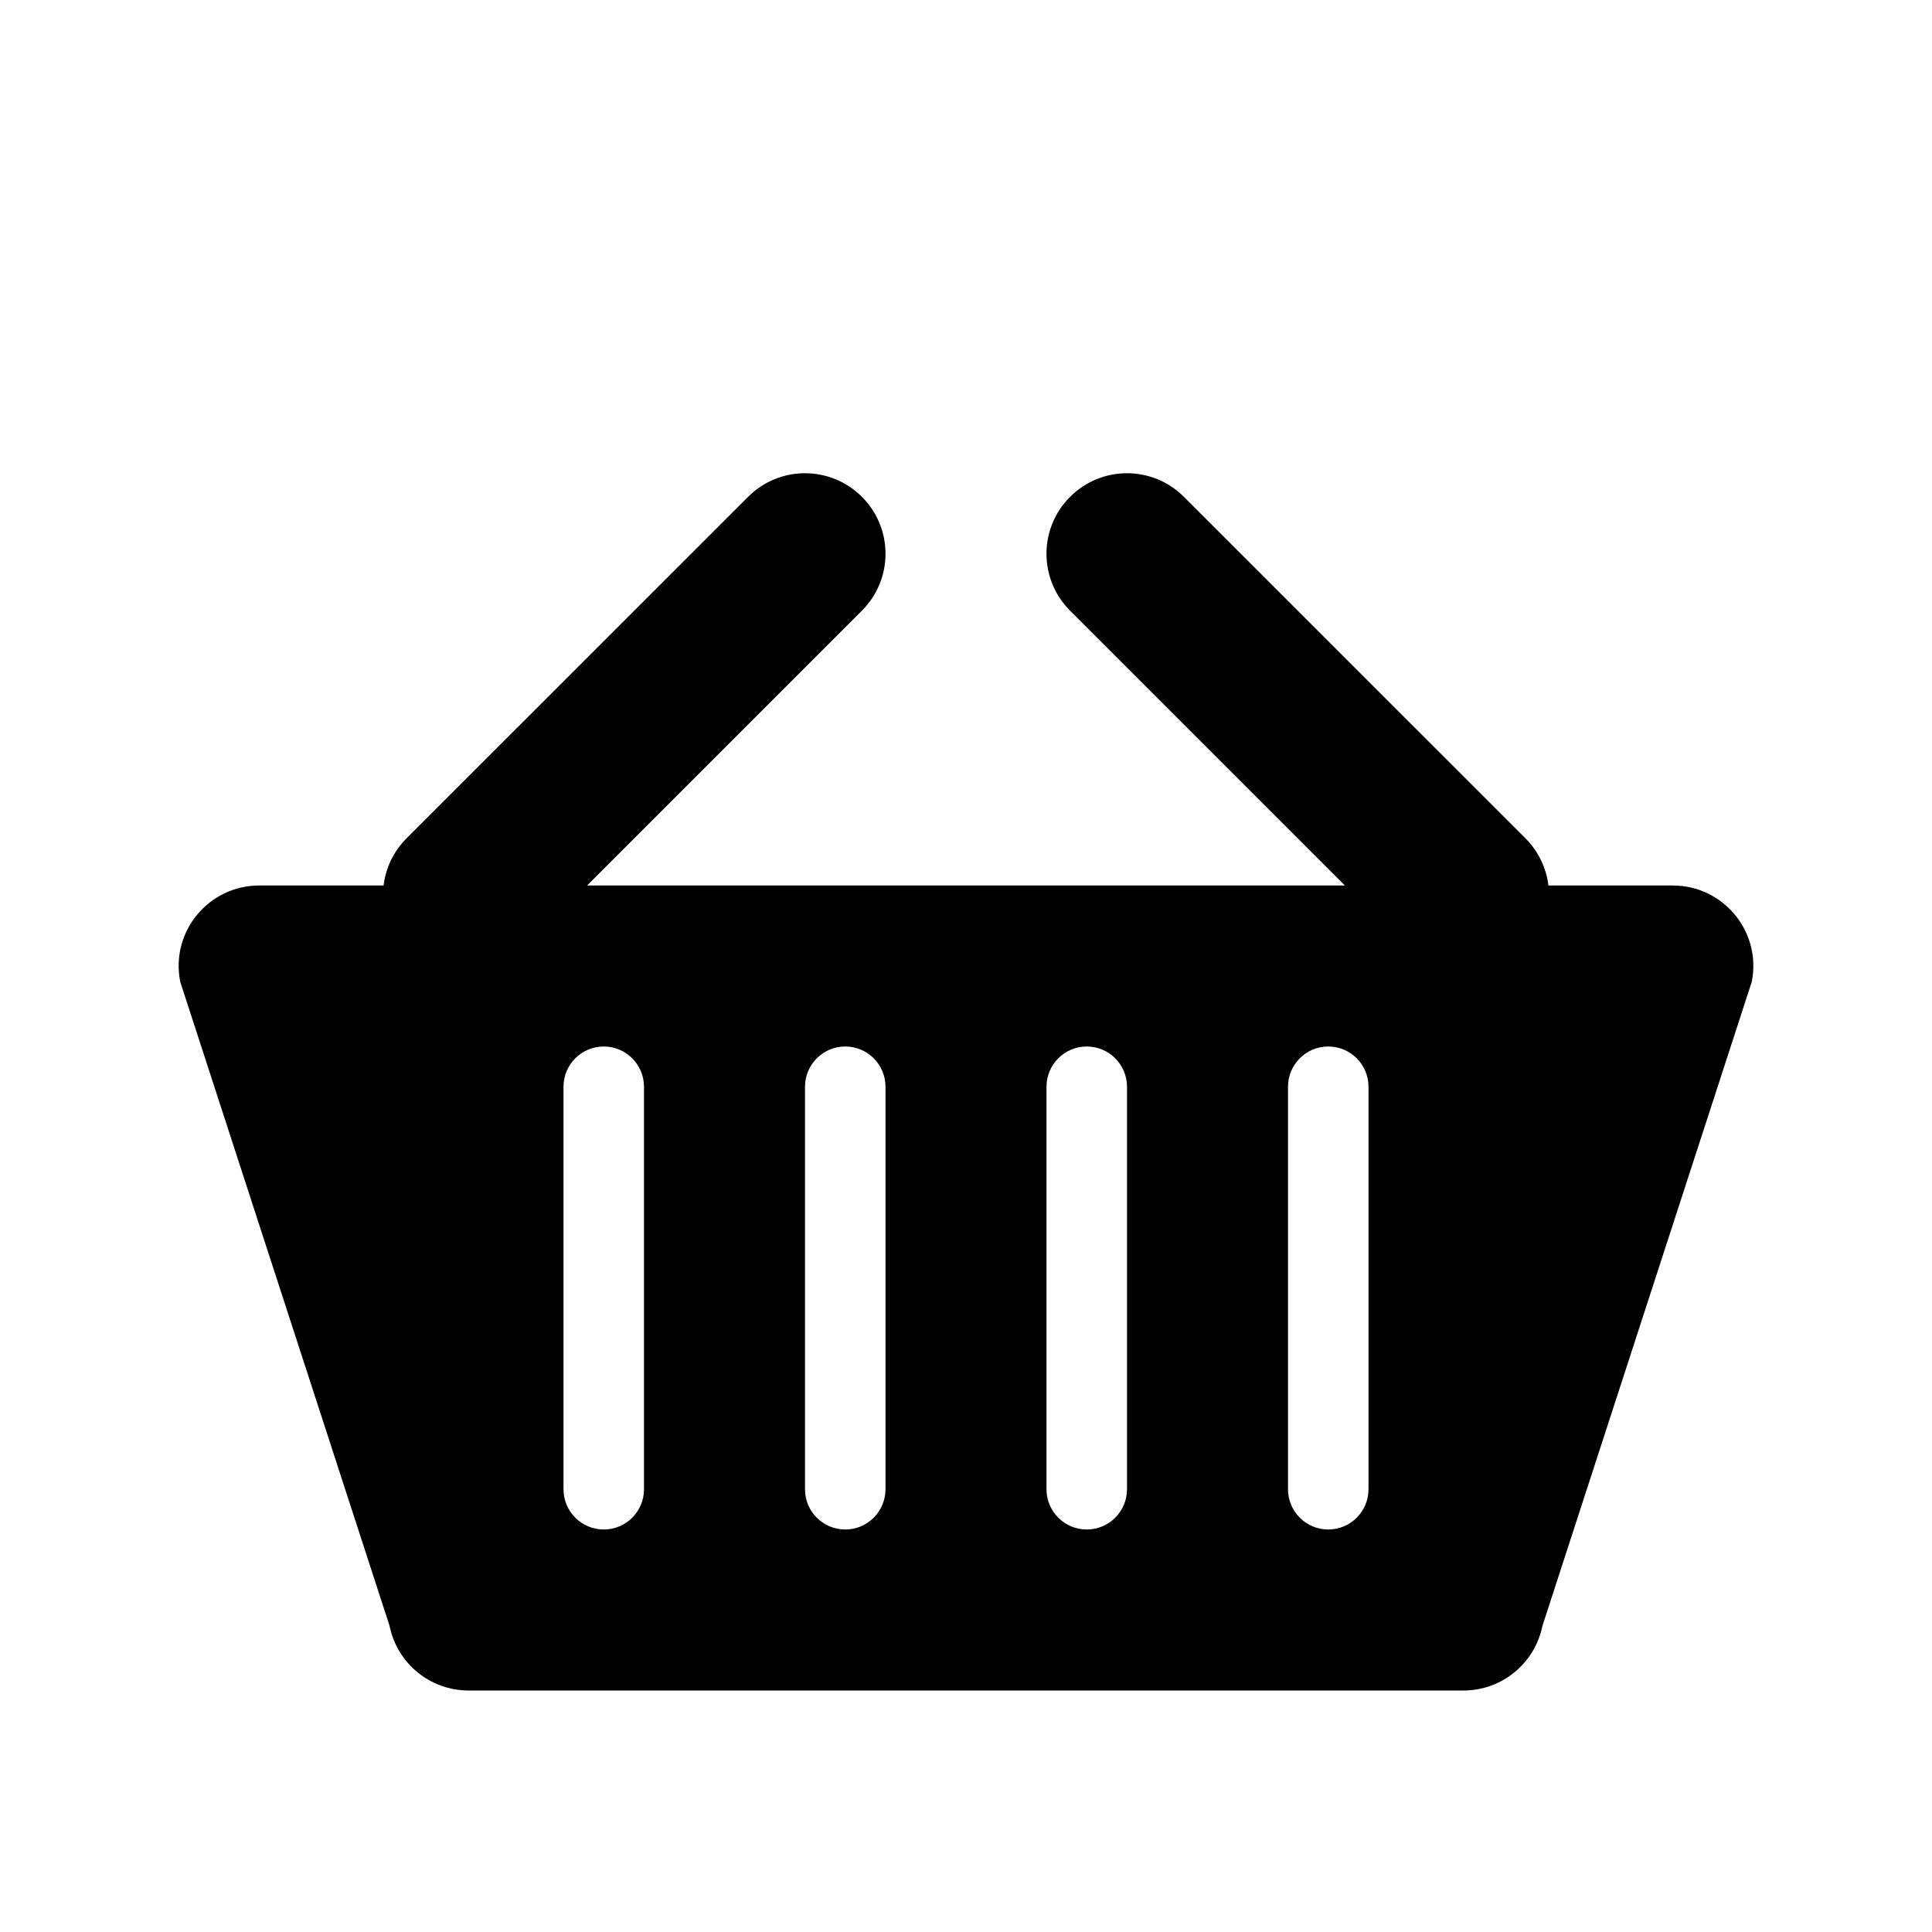 <svg width="24" height="24" viewBox="0 0 24 24" fill="none" xmlns="http://www.w3.org/2000/svg">
<path fill-rule="evenodd" clip-rule="evenodd" d="M9.293 6.172C9.683 5.781 10.317 5.781 10.707 6.172C11.098 6.562 11.098 7.195 10.707 7.586L7.293 11H16.707L13.293 7.586C12.902 7.195 12.902 6.562 13.293 6.172C13.683 5.781 14.317 5.781 14.707 6.172L18.95 10.414C19.114 10.579 19.209 10.786 19.235 11H20.78C21.411 11 21.885 11.577 21.761 12.196L19.161 20.196C19.067 20.663 18.657 21 18.18 21H5.82C5.343 21 4.933 20.663 4.839 20.196L2.239 12.196C2.115 11.577 2.589 11 3.22 11H4.765C4.791 10.786 4.886 10.579 5.05 10.414L9.293 6.172ZM7 13.5C7 13.224 7.224 13 7.5 13C7.776 13 8 13.224 8 13.5V18.5C8 18.776 7.776 19 7.5 19C7.224 19 7 18.776 7 18.5V13.5ZM10 13.5C10 13.224 10.224 13 10.5 13C10.776 13 11 13.224 11 13.5V18.5C11 18.776 10.776 19 10.5 19C10.224 19 10 18.776 10 18.5V13.5ZM13.5 13C13.224 13 13 13.224 13 13.5V18.5C13 18.776 13.224 19 13.5 19C13.776 19 14 18.776 14 18.5V13.5C14 13.224 13.776 13 13.5 13ZM16 13.5C16 13.224 16.224 13 16.5 13C16.776 13 17 13.224 17 13.5V18.5C17 18.776 16.776 19 16.5 19C16.224 19 16 18.776 16 18.5V13.5Z" fill="black"/>
</svg>
